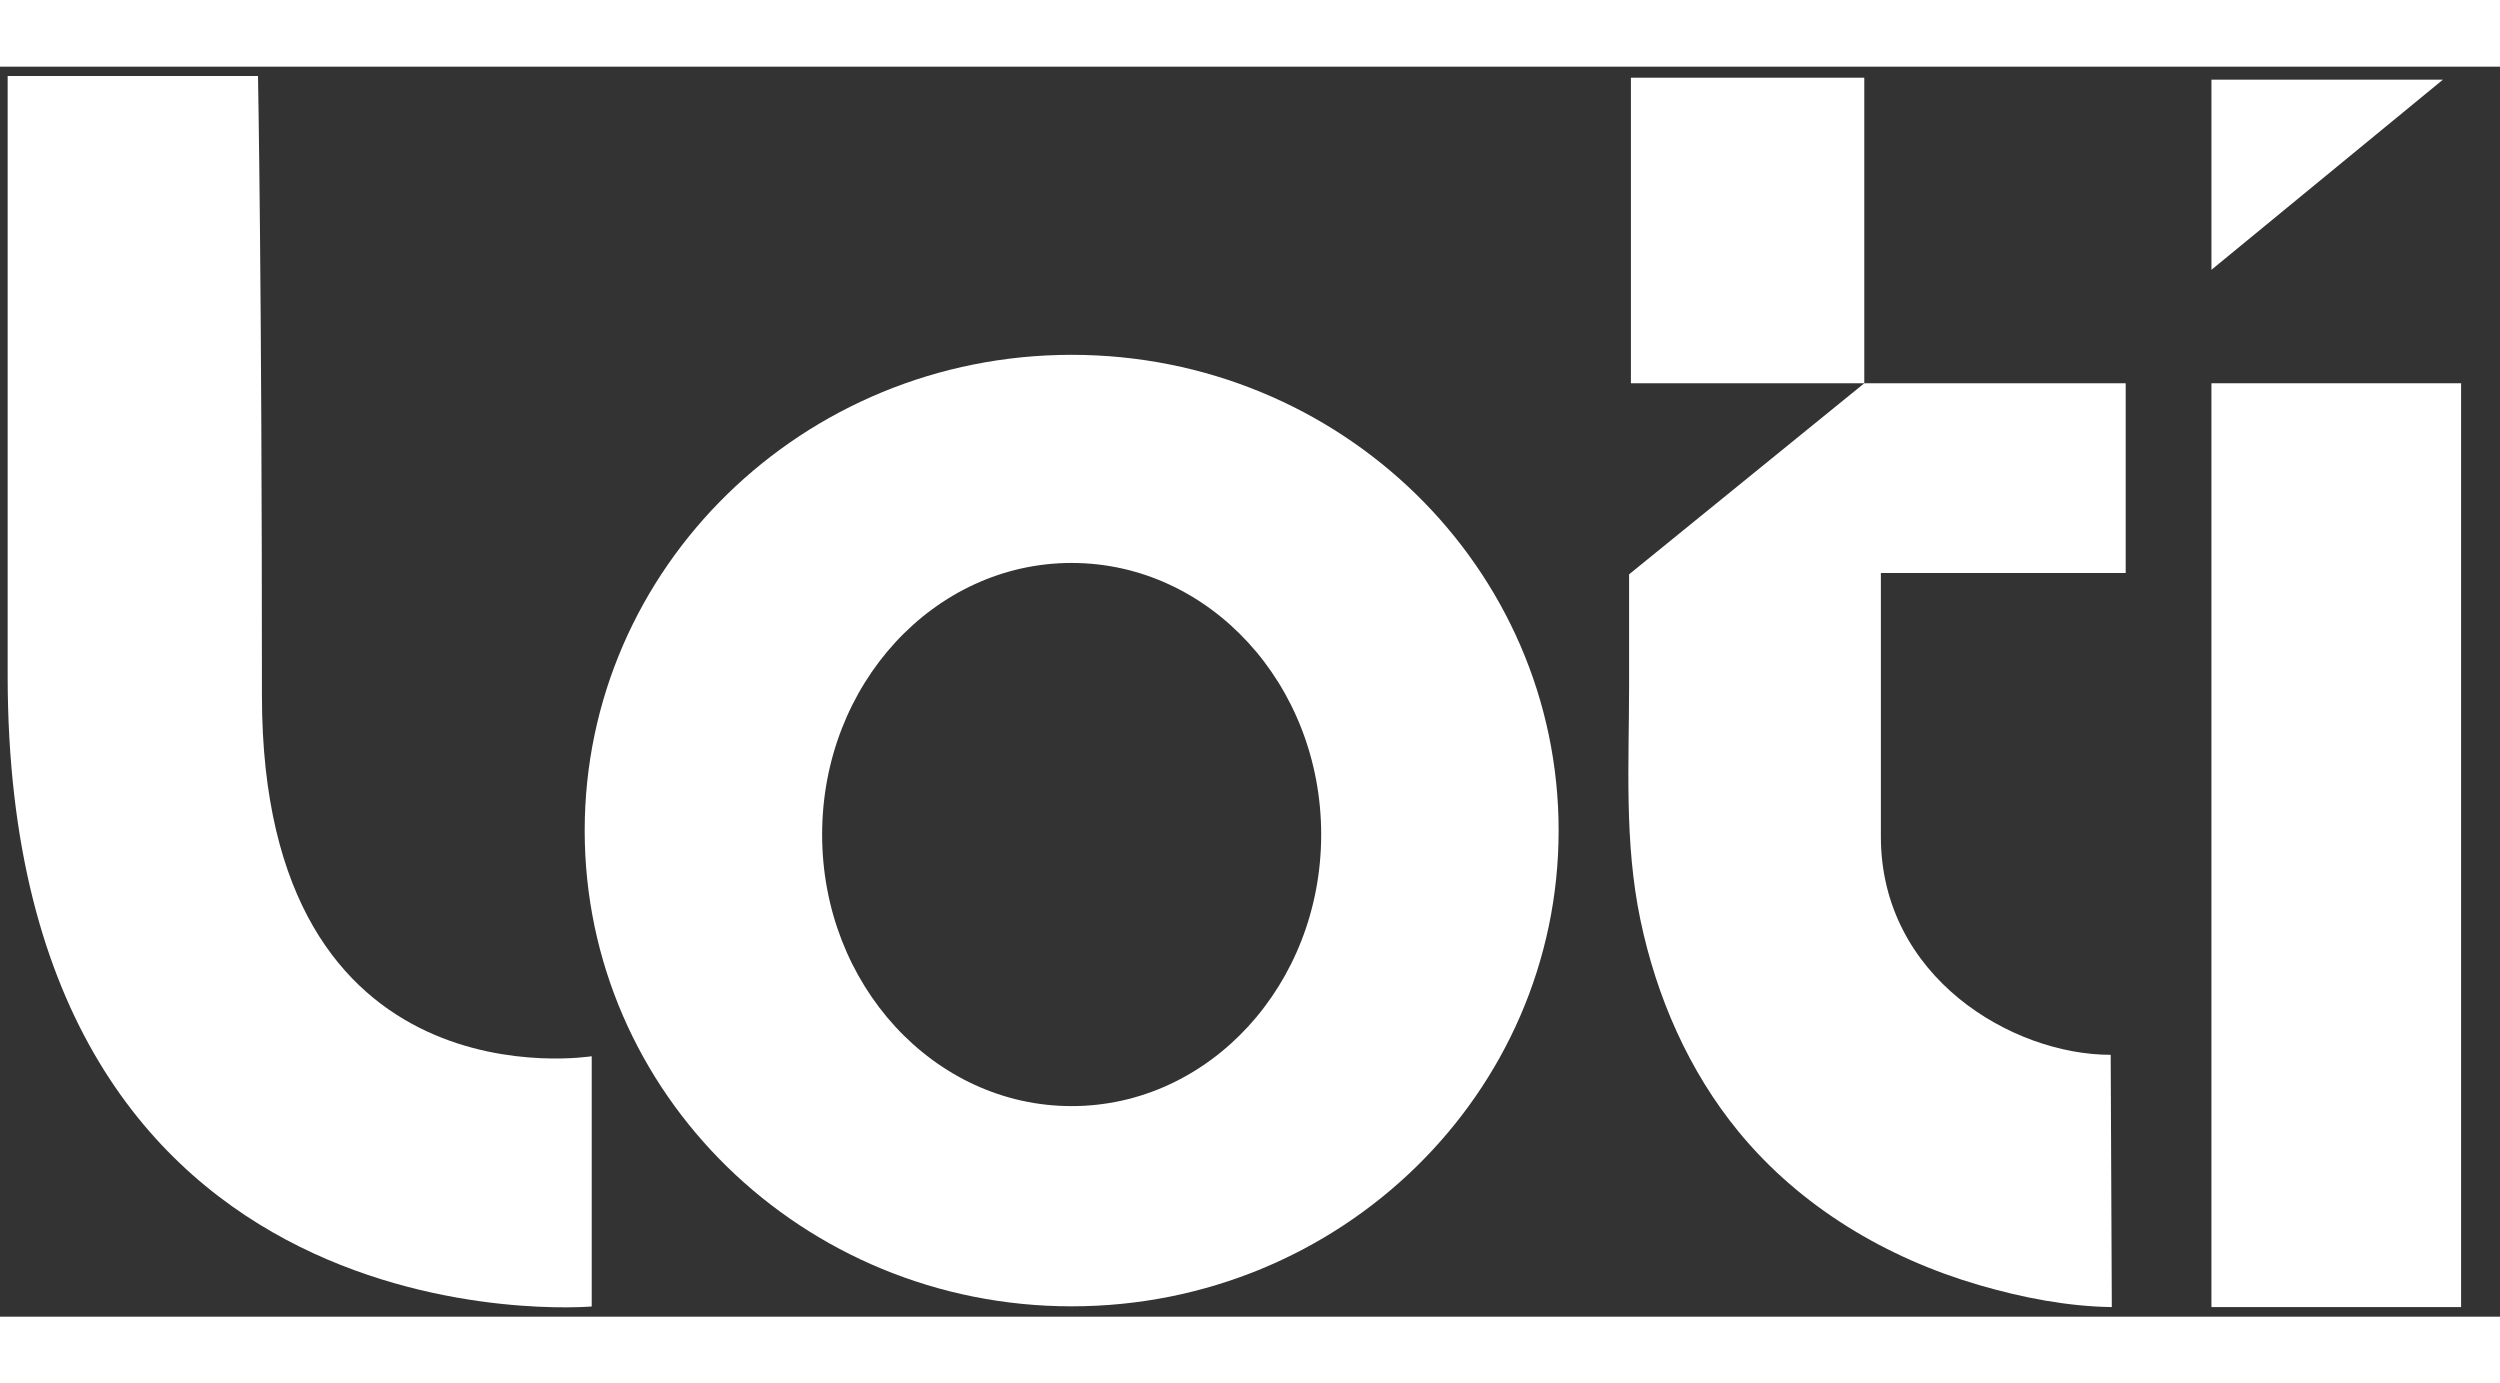 <svg xmlns:xlink="http://www.w3.org/1999/xlink" xmlns="http://www.w3.org/2000/svg" class="p-2" width="150" height="83" viewBox="0 0 80 40" version="1.1"><rect x="0" y="0" width="80" height="40" fill="#333333" stroke="none"/><g id="loti-logo" stroke="none" stroke-width="1" fill="none" fill-rule="evenodd"><g id="About" transform="translate(-80, -30)" class="fill-current" fill="#FFFFFF"><g id="Navigation/Primary/About----ON" fill="#FFFFFF"><g id="Brand-Assets/LOTI_logo_Pink" fill="#FFFFFF"><g transform="translate(80, 30)" fill="#FFFFFF"><g fill="#FFFFFF"><path d="M8.256,0.299 C8.256,0.299 8.382,6.879 8.382,20.134 C8.382,33.388 18.935,31.666 18.935,31.666 L18.935,39.674 C18.935,39.674 0.245,41.304 0.245,19.485 L0.245,0.299 L8.256,0.299" id="Fill-1" fill="#FFFFFF"></path><path d="M34.293,33.262 C29.883,33.262 26.308,29.371 26.308,24.572 C26.308,19.772 29.883,15.881 34.293,15.881 C38.703,15.881 42.278,19.772 42.278,24.572 C42.278,29.371 38.703,33.262 34.293,33.262 Z M34.293,9.221 C25.687,9.221 18.71,16.037 18.71,24.445 C18.71,32.853 25.687,39.669 34.293,39.669 C42.899,39.669 49.876,32.853 49.876,24.445 C49.876,16.037 42.899,9.221 34.293,9.221 L34.293,9.221 Z" id="Fill-2" fill="#FFFFFF"></path><path d="M67.578,39.693 C66.15,39.673 64.702,39.388 63.335,38.99 C60.365,38.125 57.617,36.492 55.643,34.091 C54.036,32.136 53.006,29.763 52.492,27.298 C51.971,24.803 52.131,22.295 52.131,19.769 C52.131,18.594 52.131,17.42 52.131,16.245 L59.657,10.131 L68.022,10.131 L68.022,16.203 L60.188,16.203 C60.188,16.203 60.188,20.158 60.188,24.642 C60.188,29.127 64.383,31.621 67.542,31.621 L67.578,39.693" id="Fill-3" fill="#FFFFFF"></path><polygon id="Fill-4" points="52.189 10.131 59.657 10.131 59.657 0.353 52.189 0.353" fill="#FFFFFF"></polygon><polyline id="Fill-5" points="78.172 0.417 70.766 0.417 70.766 6.5 78.172 0.417" fill="#FFFFFF"></polyline><polygon id="Fill-6" points="70.766 39.693 78.755 39.693 78.755 10.131 70.766 10.131" fill="#FFFFFF"></polygon></g></g></g></g></g></g></svg>
